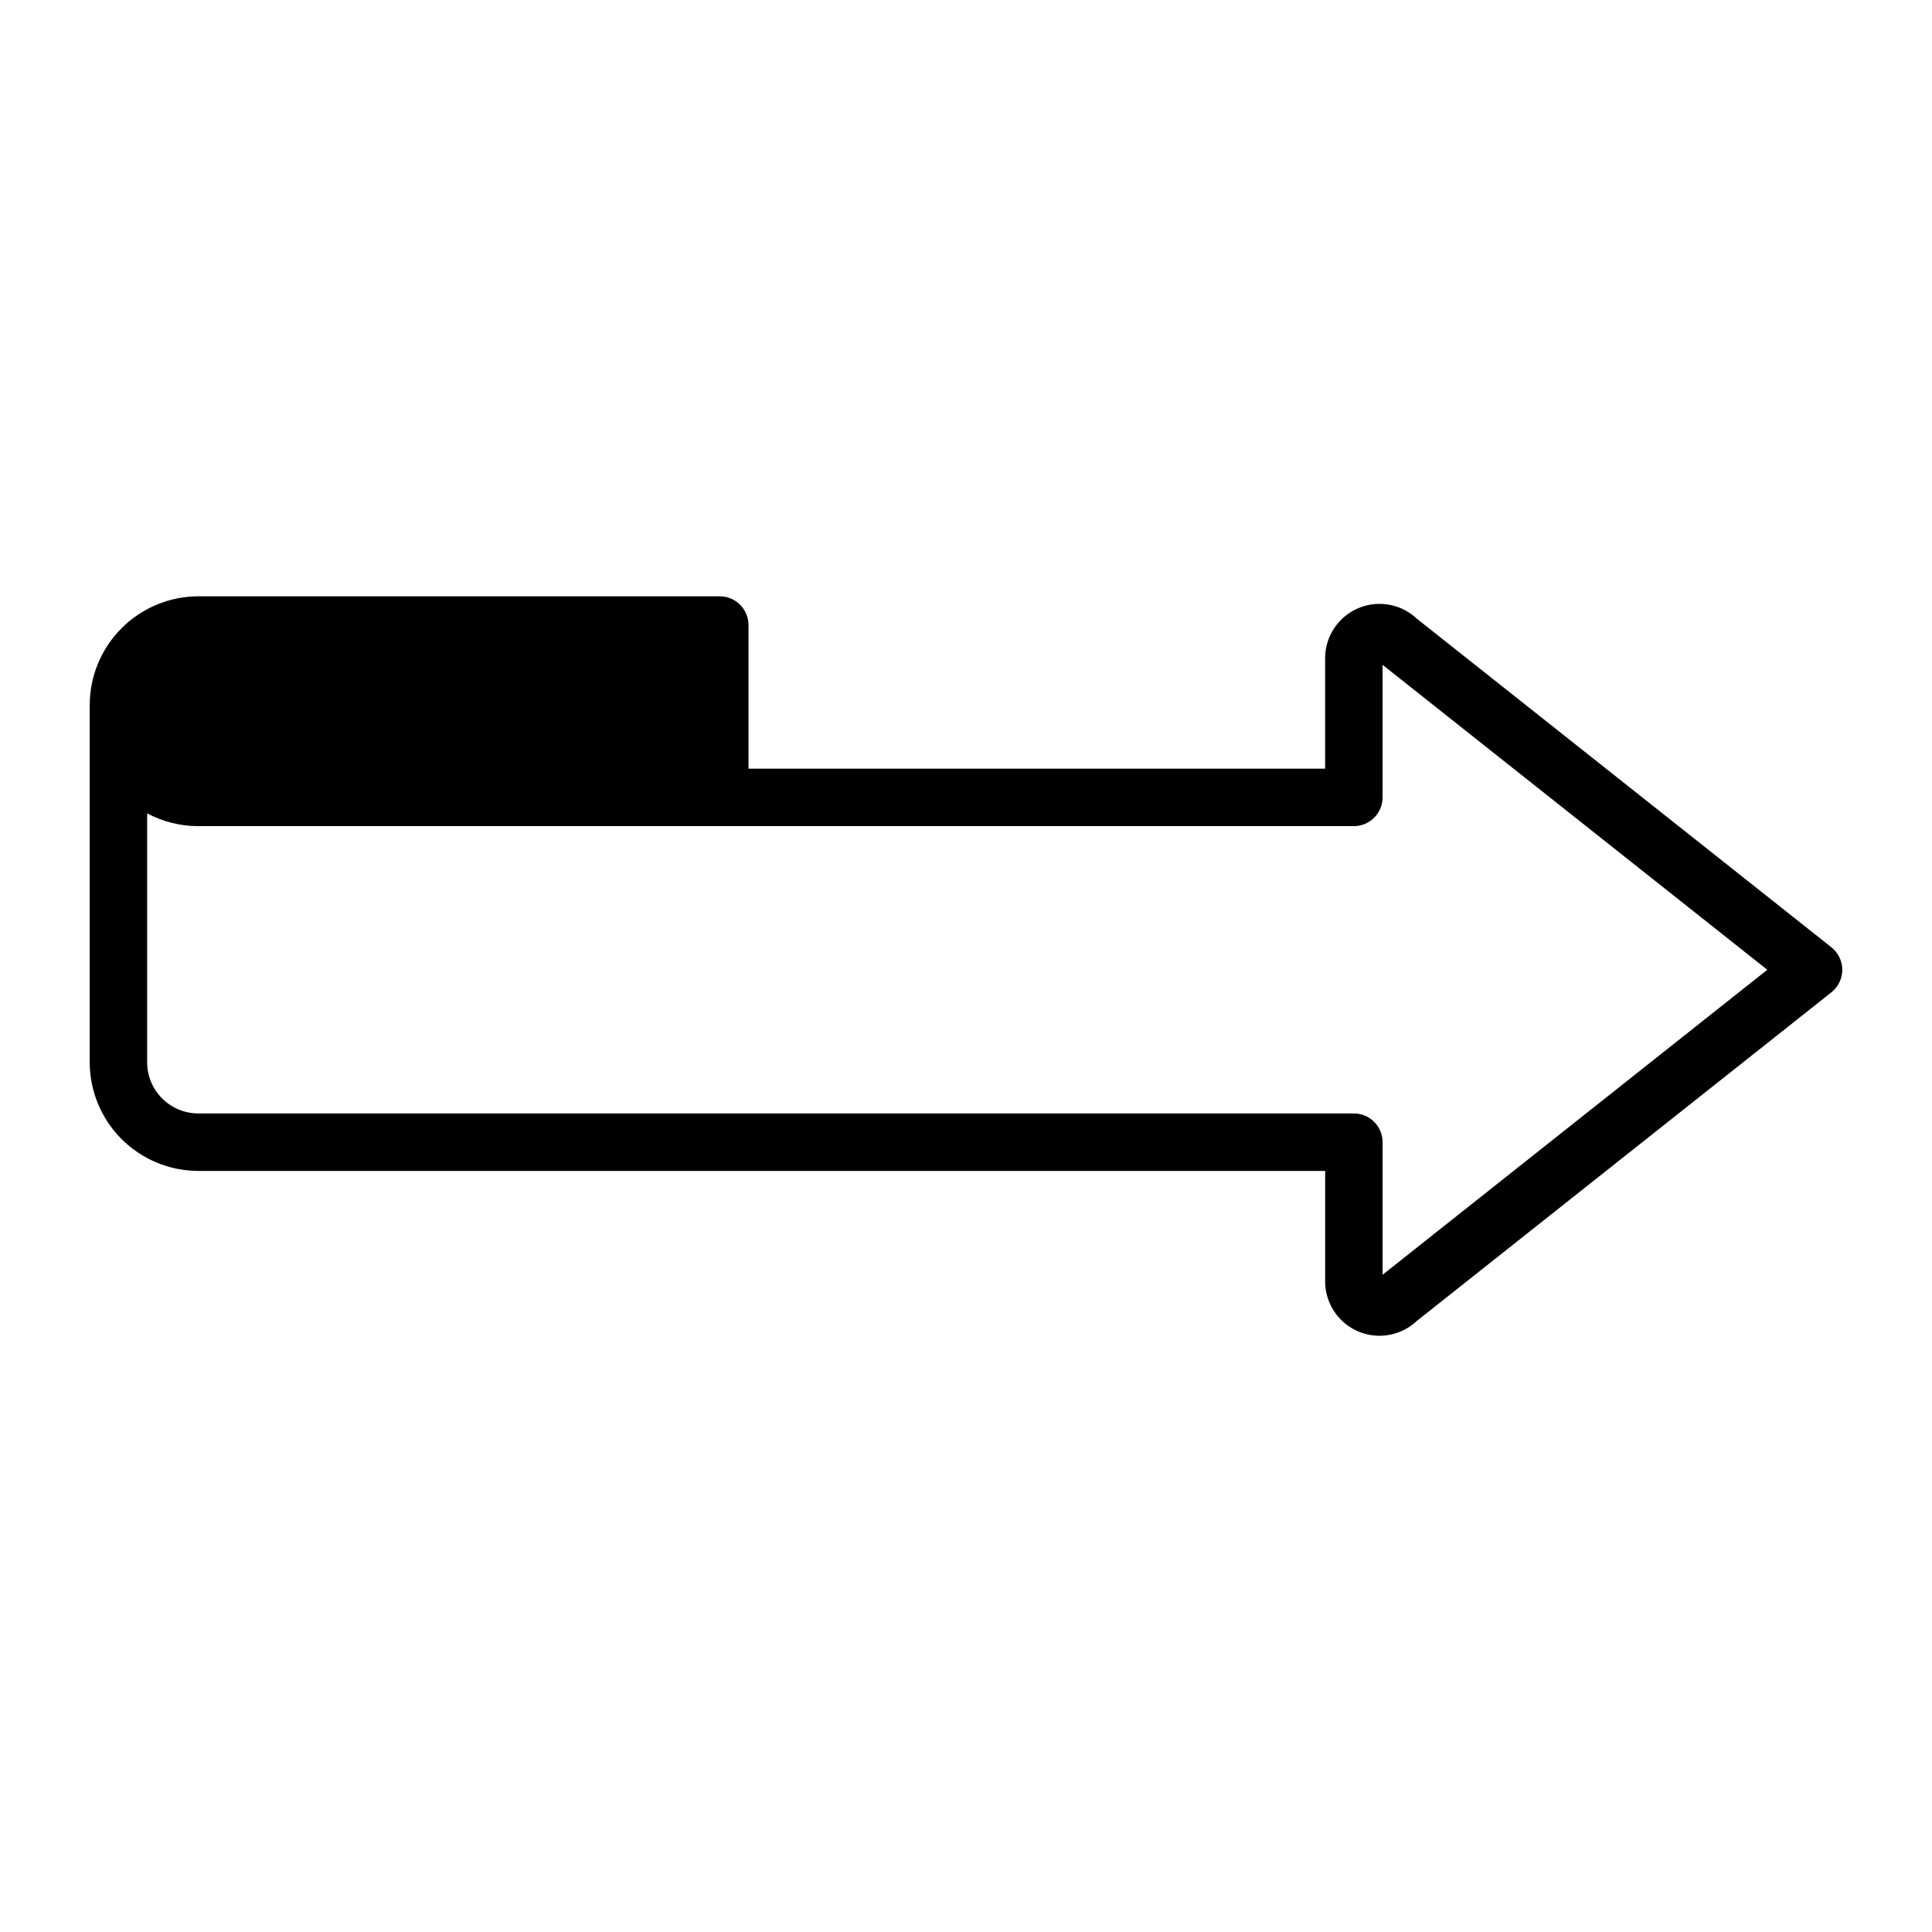 <?xml version="1.0" encoding="UTF-8"?>
<!-- Uploaded to: ICON Repo, www.iconrepo.com, Generator: ICON Repo Mixer Tools -->
<svg fill="#000000" width="800px" height="800px" version="1.1" viewBox="144 144 512 512" xmlns="http://www.w3.org/2000/svg">
 <path d="m629.34 395.04-109.89-87.105c-2.75-2.582-6.406-3.981-10.176-3.898-3.773 0.082-7.363 1.641-10 4.34-2.637 2.699-4.109 6.324-4.102 10.098v29.234h-152.81v-38.074c-0.012-4.199-3.414-7.602-7.613-7.613h-138.19c-7.629 0.02-14.938 3.059-20.328 8.449-5.394 5.394-8.434 12.703-8.453 20.328v94.723c0.008 7.633 3.043 14.945 8.438 20.344 5.398 5.394 12.711 8.43 20.344 8.441h298.62v29.234h-0.004c-0.008 3.773 1.461 7.402 4.098 10.105 2.637 2.699 6.227 4.258 10 4.34 3.773 0.082 7.43-1.324 10.18-3.91l109.89-87.102c1.82-1.445 2.883-3.641 2.883-5.969 0-2.324-1.062-4.519-2.883-5.965zm-118.94 86.781v-35.133c0-2.019-0.805-3.953-2.231-5.383-1.43-1.43-3.367-2.231-5.387-2.231h-306.23c-7.484-0.008-13.547-6.074-13.555-13.555v-65.977c4.168 2.231 8.824 3.398 13.555 3.394h306.23c4.207 0 7.613-3.41 7.617-7.617v-35.129l101.95 80.812z"/>
</svg>